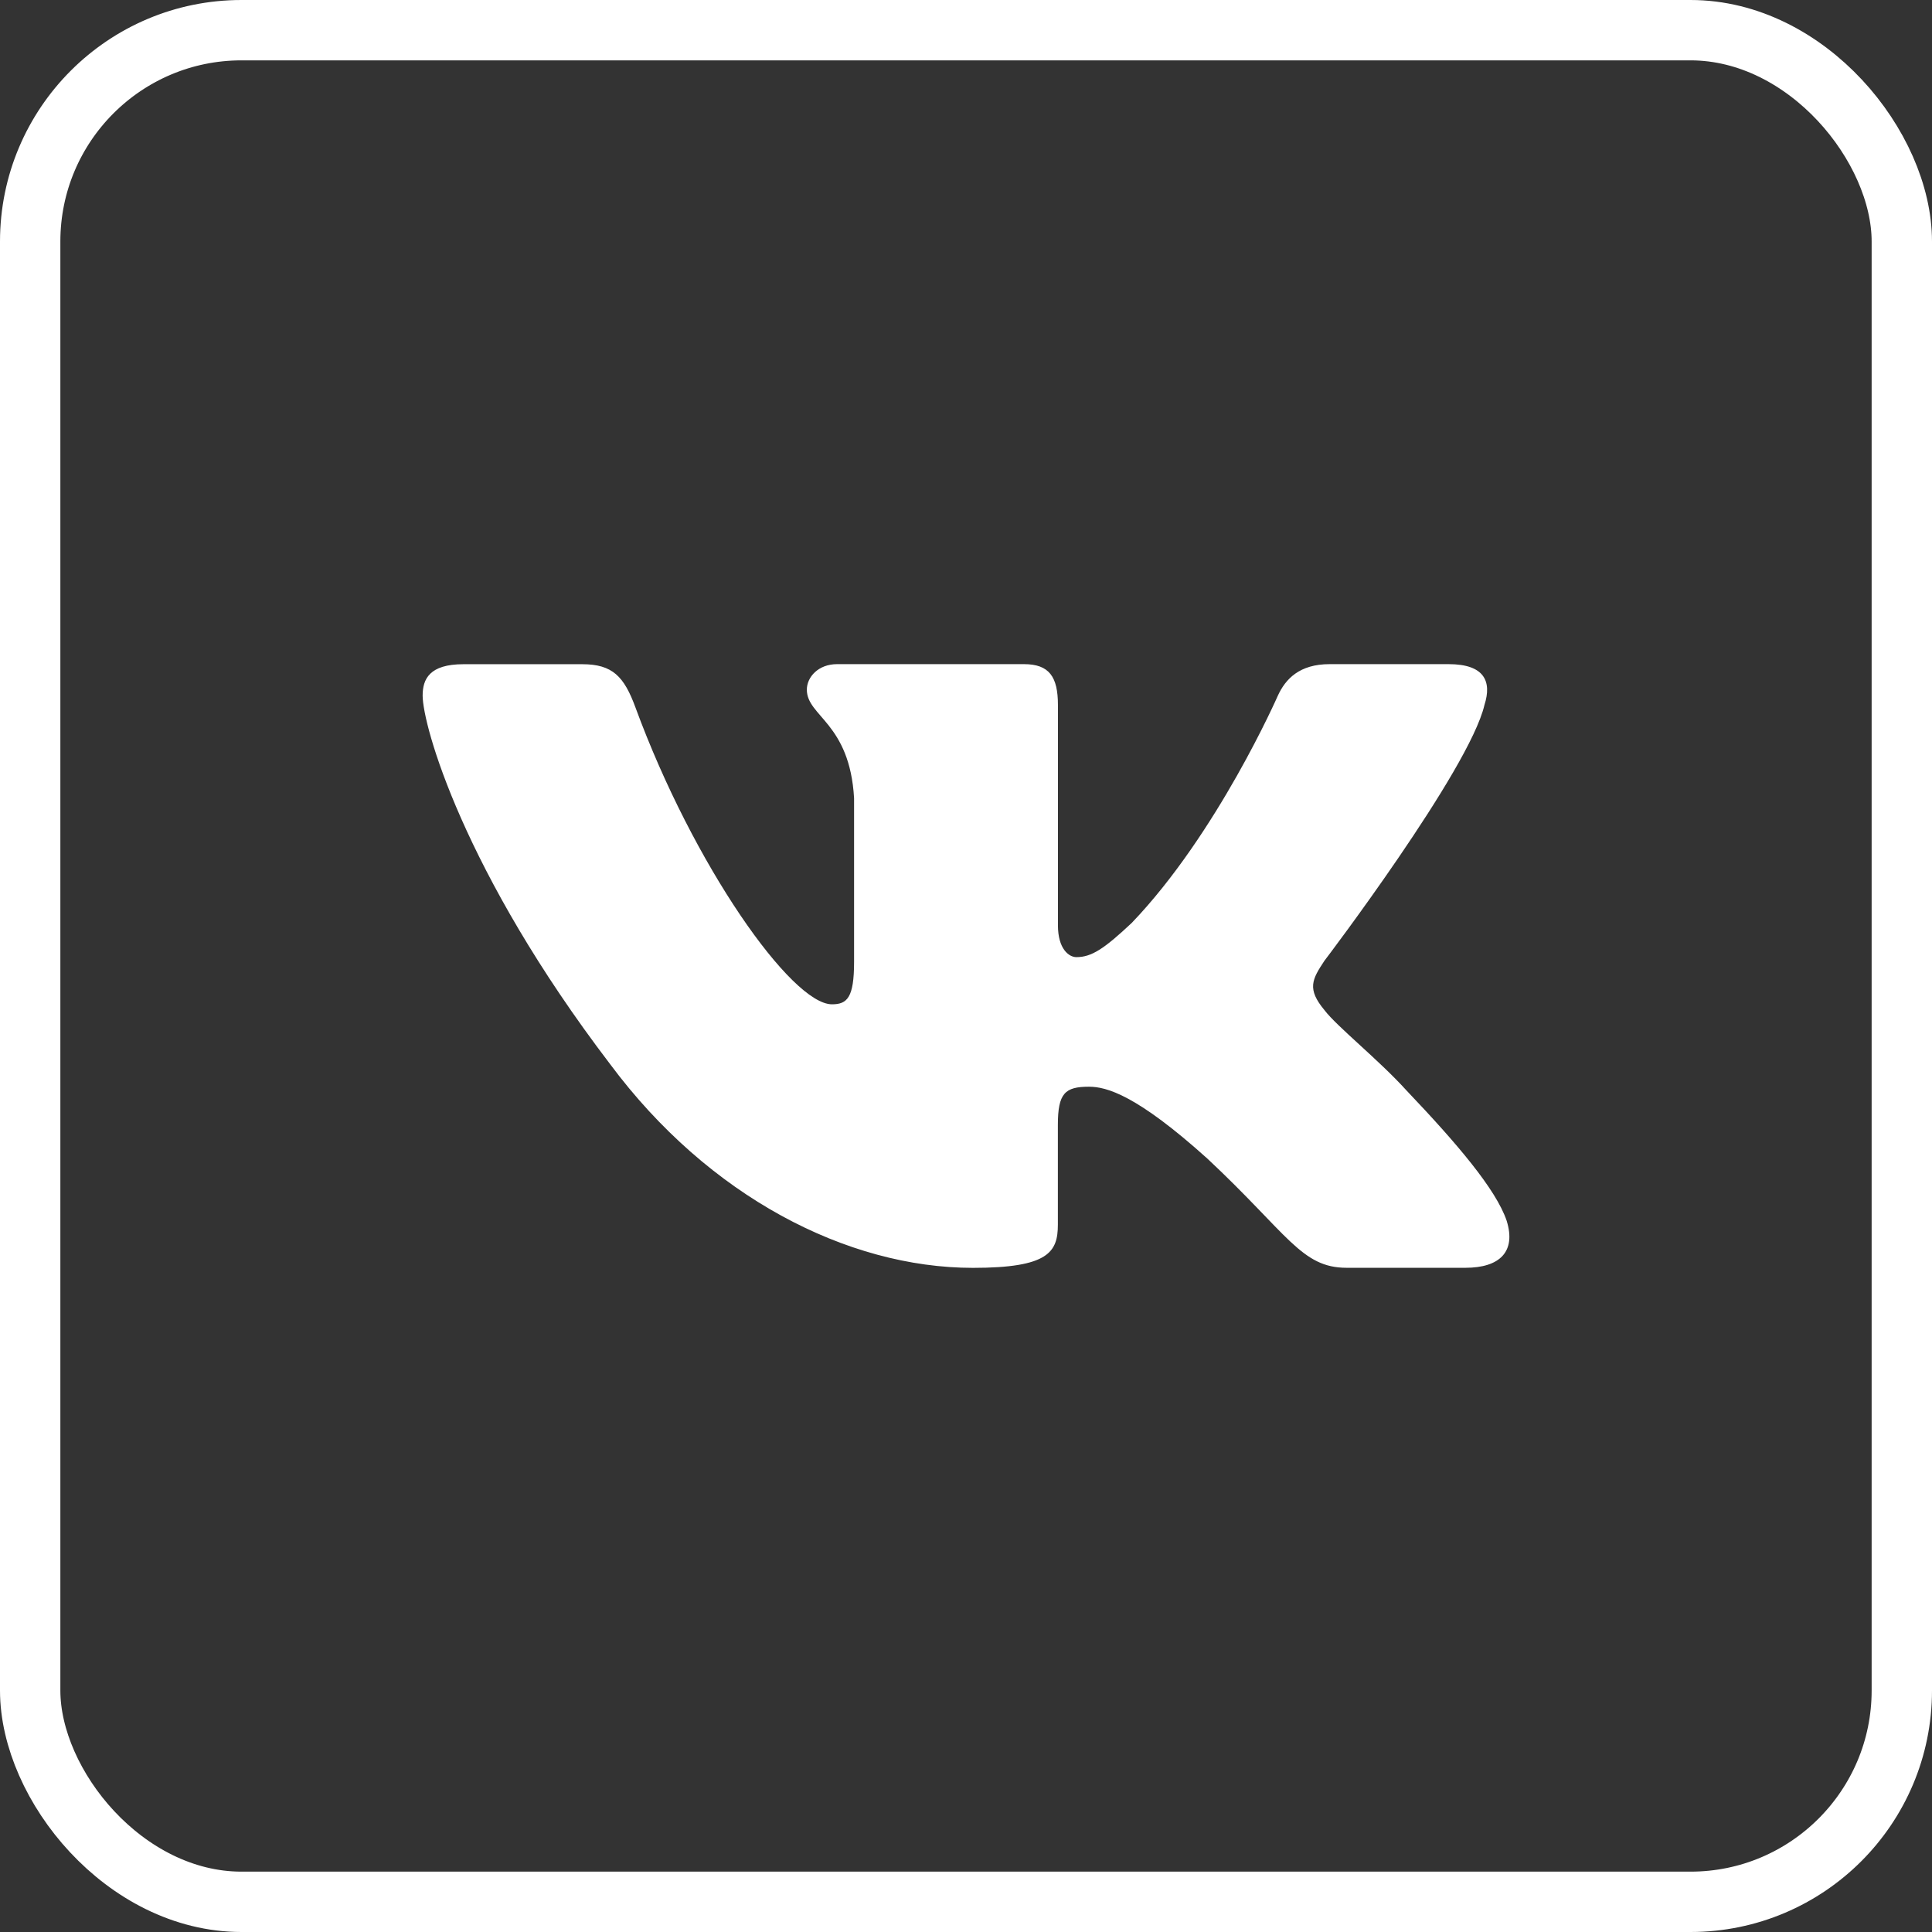 <?xml version="1.0" encoding="UTF-8"?> <svg xmlns="http://www.w3.org/2000/svg" width="29" height="29" viewBox="0 0 29 29" fill="none"><rect x="0" y="0" width="29" height="29" fill="#333333" stroke="none"/> <rect x="0.453" y="0.453" width="28.094" height="28.094" rx="3.172" stroke="white" stroke-width="0.906"></rect> <path d="M22.282 10.582C22.396 10.228 22.282 9.969 21.743 9.969H19.958C19.504 9.969 19.296 10.193 19.182 10.44C19.182 10.44 18.275 12.51 16.988 13.853C16.573 14.243 16.384 14.367 16.157 14.367C16.044 14.367 15.88 14.243 15.88 13.889V10.582C15.88 10.158 15.749 9.969 15.37 9.969H12.565C12.281 9.969 12.111 10.165 12.111 10.352C12.111 10.755 12.754 10.847 12.82 11.98V14.438C12.82 14.977 12.716 15.075 12.488 15.075C11.883 15.075 10.412 12.997 9.538 10.618C9.368 10.156 9.196 9.97 8.74 9.97H6.956C6.446 9.97 6.344 10.194 6.344 10.441C6.344 10.884 6.949 13.077 9.161 15.977C10.636 17.958 12.713 19.031 14.605 19.031C15.739 19.031 15.879 18.793 15.879 18.382V16.885C15.879 16.408 15.987 16.312 16.346 16.312C16.61 16.312 17.064 16.437 18.123 17.391C19.333 18.523 19.533 19.03 20.213 19.03H21.997C22.507 19.03 22.762 18.792 22.615 18.322C22.455 17.853 21.877 17.172 21.11 16.366C20.693 15.906 20.07 15.411 19.881 15.163C19.616 14.844 19.693 14.703 19.881 14.42C19.882 14.421 22.056 11.556 22.282 10.582Z" fill="white"></path> </svg> 
